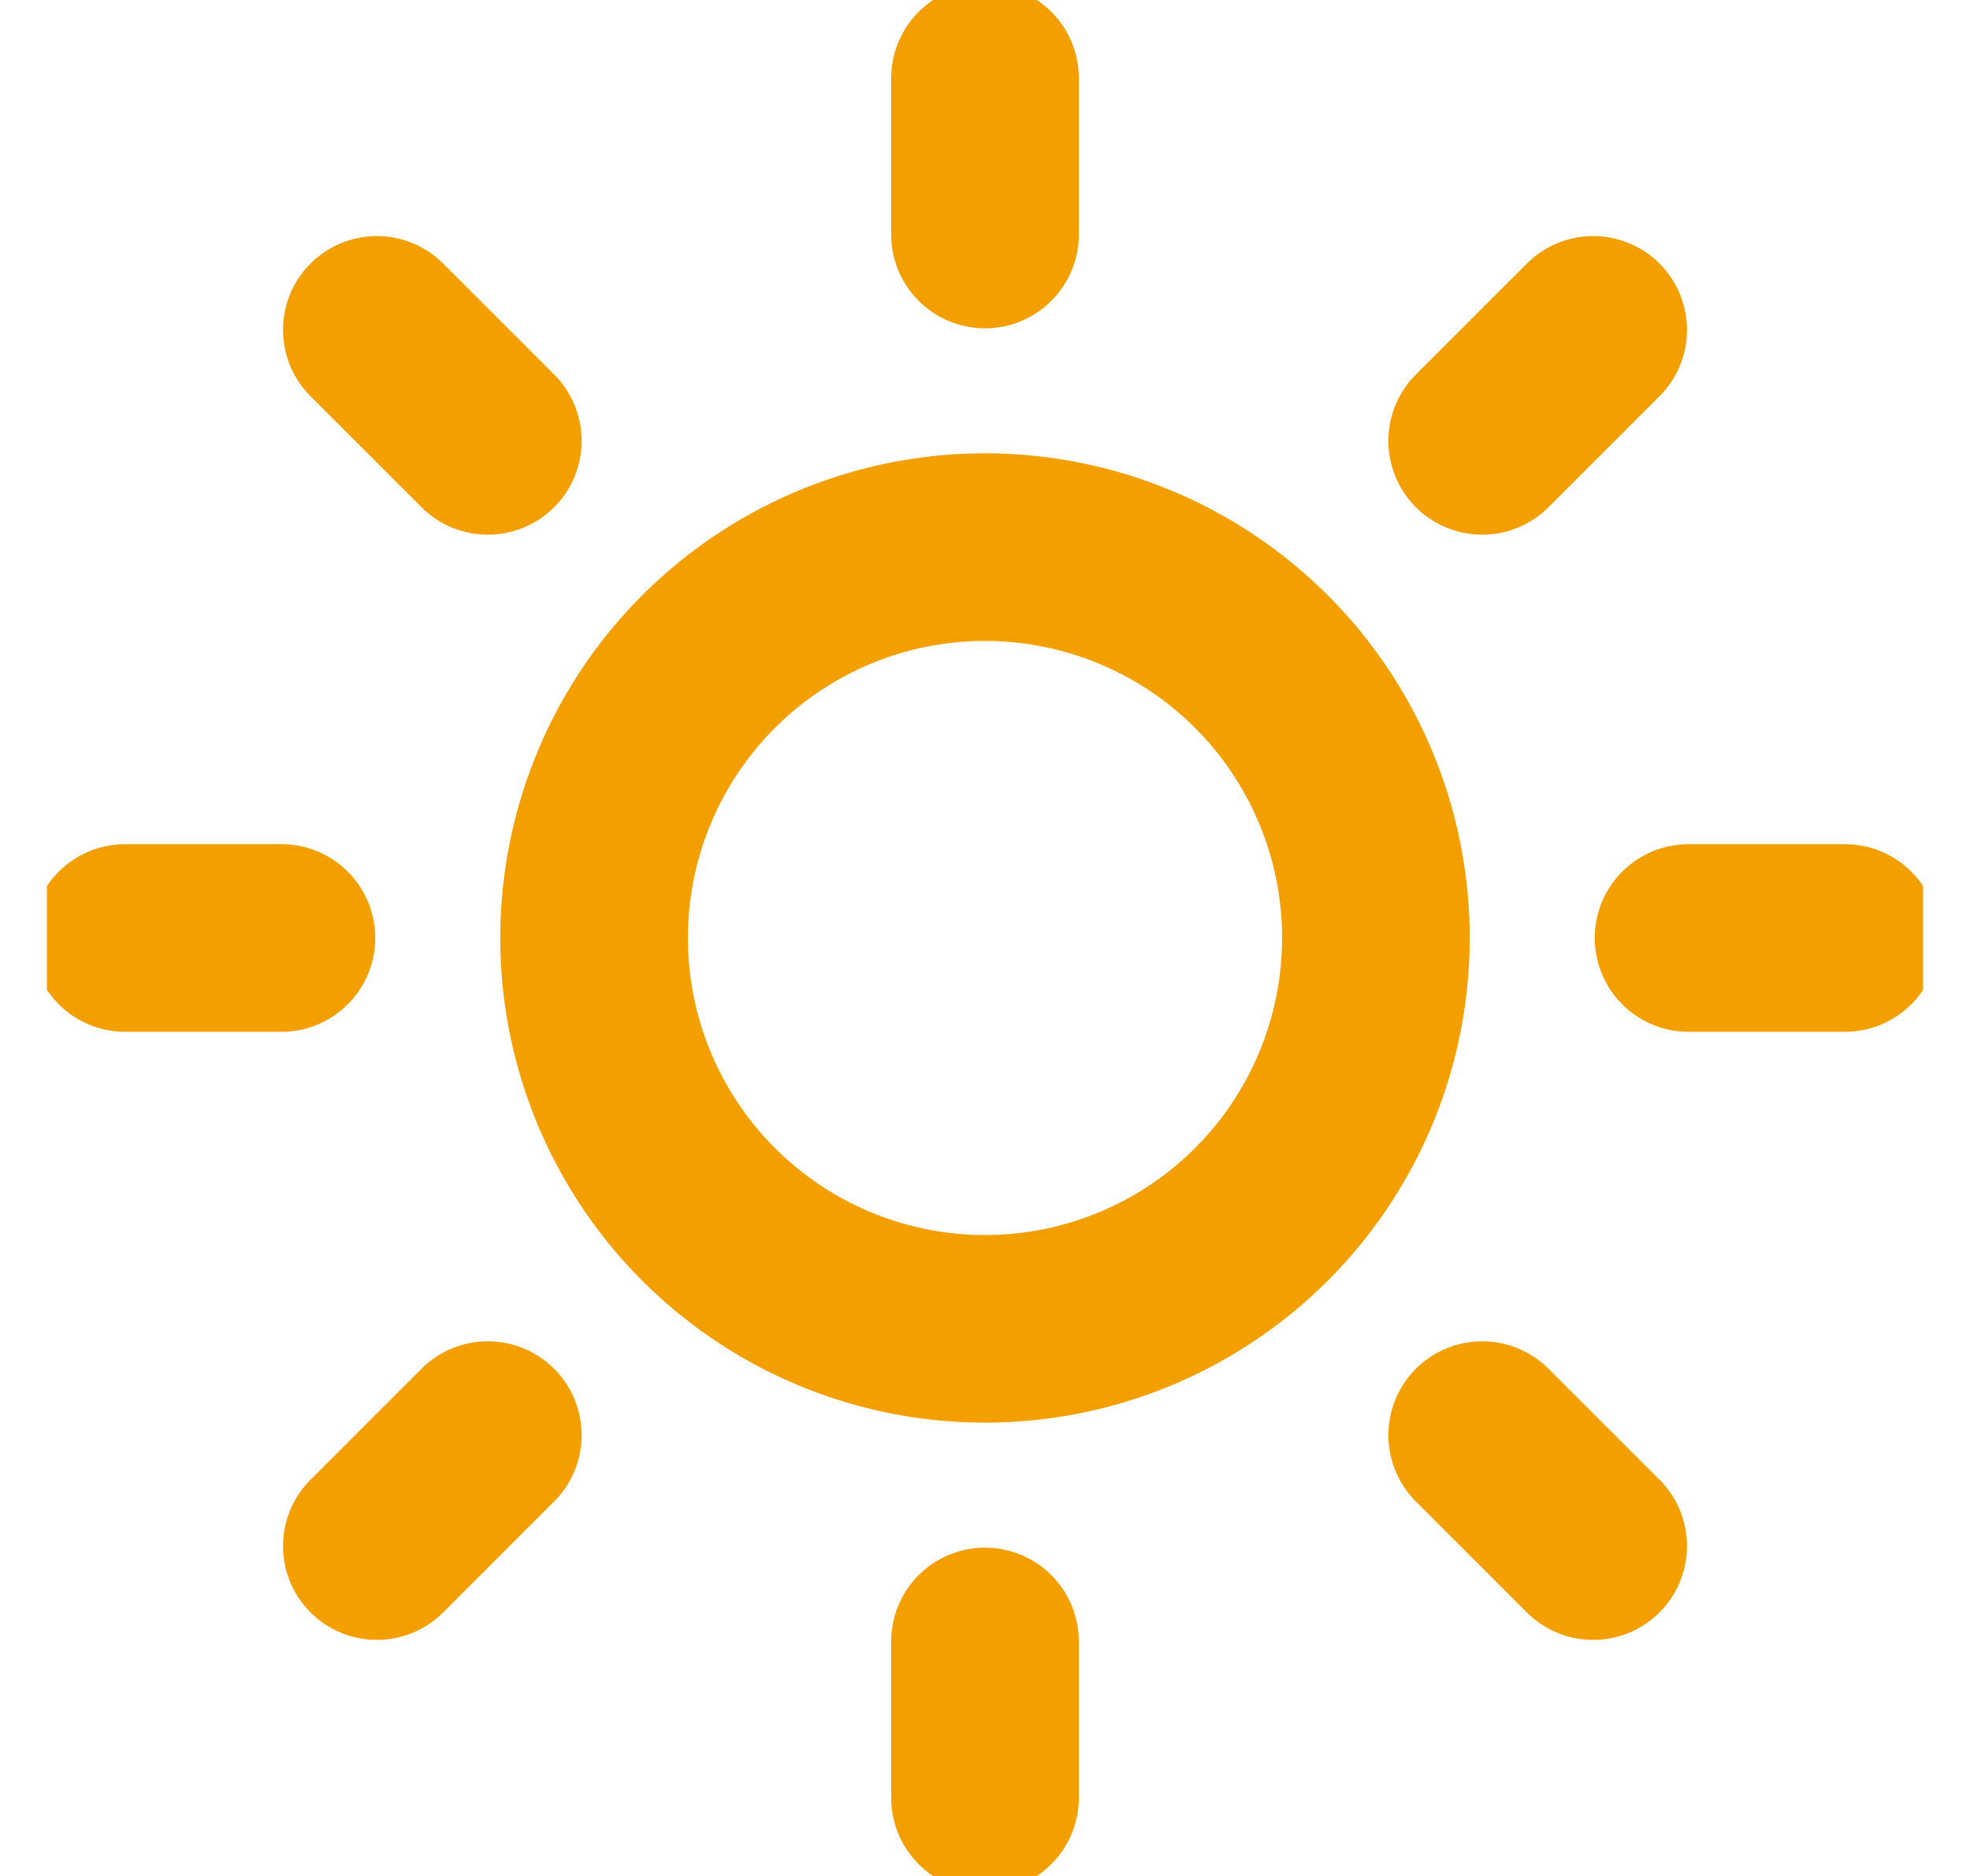 <?xml version="1.0" encoding="UTF-8"?>
<svg xmlns="http://www.w3.org/2000/svg" width="21" height="20" viewBox="0 0 21 20" fill="none">
  <g clip-path="url(#a)" stroke="#F49F00" stroke-width="2" stroke-linecap="round" stroke-linejoin="round">
    <path d="M10.5 14.167a4.167 4.167 0 1 0 0-8.334 4.167 4.167 0 0 0 0 8.334m0-13.334V2.5m0 15v1.667M4.017 3.517 5.2 4.7m10.6 10.6 1.183 1.183M1.334 10H3m15 0h1.667m-15.65 6.483L5.2 15.3M15.8 4.7l1.183-1.183"></path>
  </g>
  <defs>
    <clipPath id="a">
      <path fill="#fff" d="M.5 0h20v20H.5z"></path>
    </clipPath>
  </defs>
</svg>

